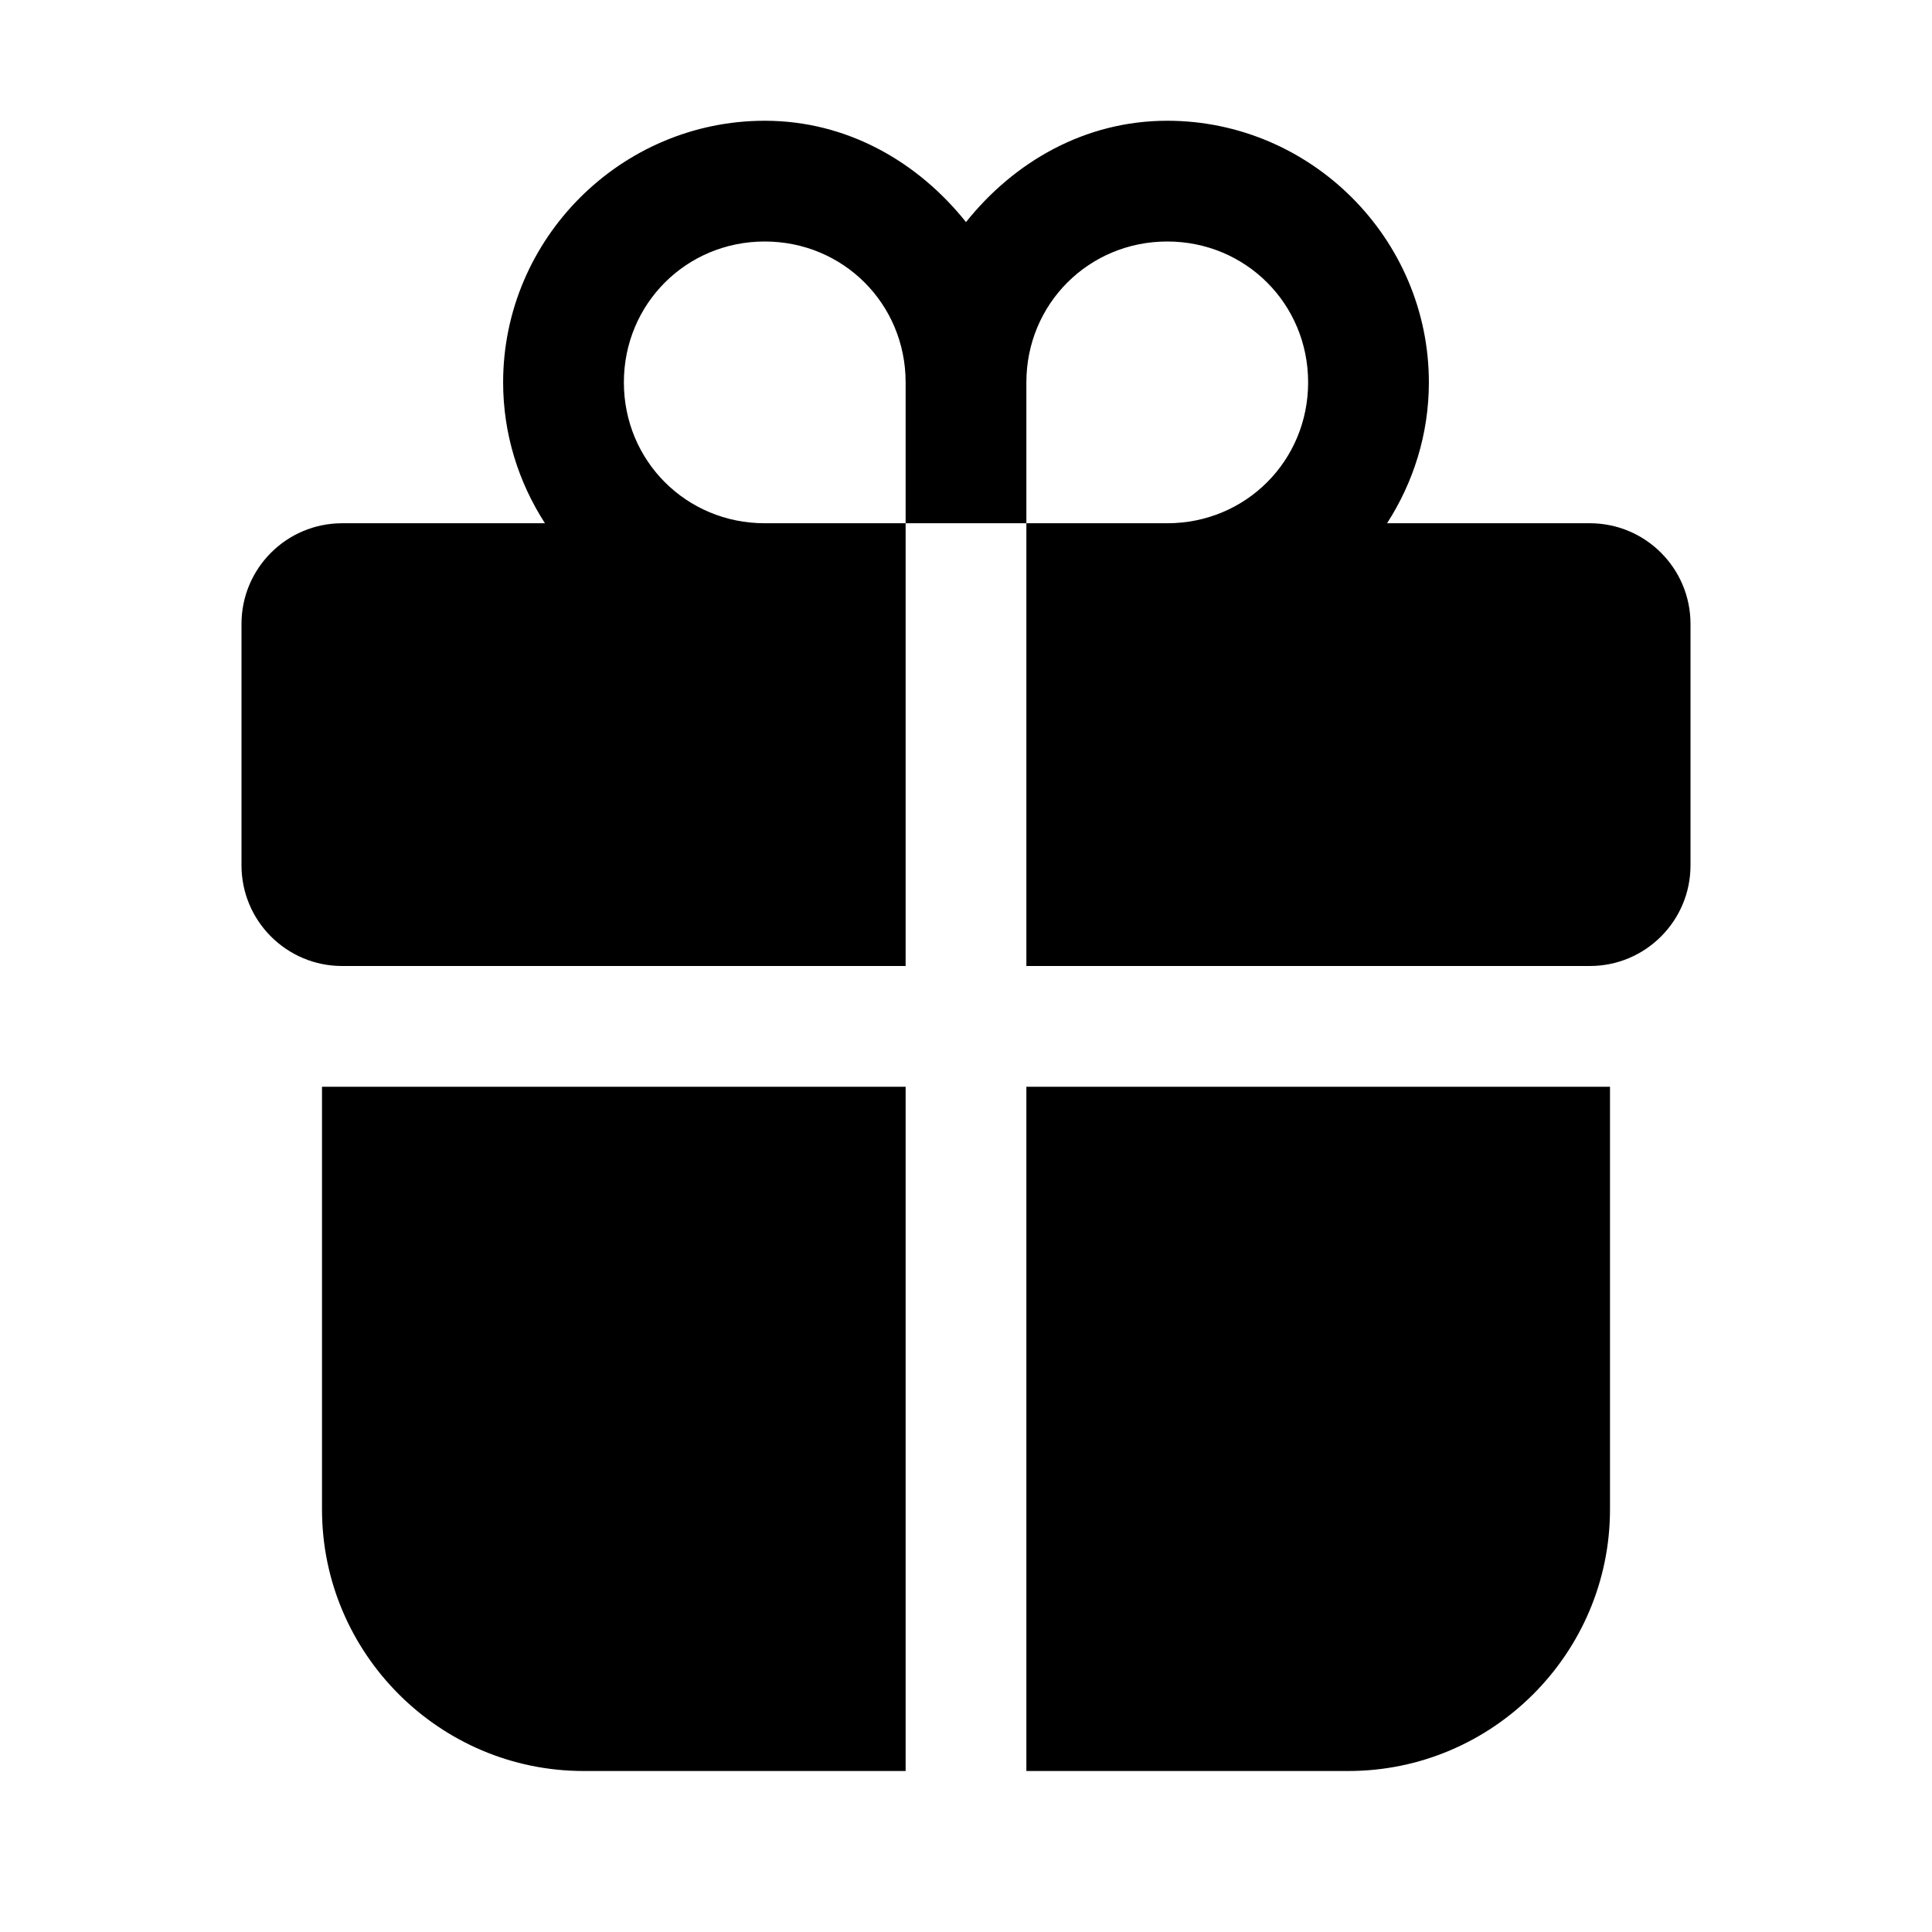 <svg fill="#000000" xmlns="http://www.w3.org/2000/svg"  viewBox="0 0 48 48" width="24px" height="24px"><path d="M 19 3 C 15.428 3 12.5 5.928 12.5 9.5 C 12.5 10.787 12.886 11.987 13.539 13 L 8.5 13 C 7.12 13 6 14.12 6 15.5 L 6 21.5 C 6 22.88 7.12 24 8.5 24 L 22.5 24 L 22.5 13 L 19 13 C 17.05 13 15.5 11.45 15.5 9.5 C 15.5 7.55 17.05 6 19 6 C 20.95 6 22.5 7.55 22.5 9.5 L 22.5 13 L 25.5 13 L 25.5 9.5 C 25.5 7.55 27.05 6 29 6 C 30.95 6 32.5 7.55 32.5 9.5 C 32.5 11.45 30.95 13 29 13 L 25.5 13 L 25.5 24 L 39.5 24 C 40.88 24 42 22.88 42 21.5 L 42 15.5 C 42 14.12 40.88 13 39.5 13 L 34.461 13 C 35.114 11.987 35.5 10.787 35.5 9.5 C 35.5 5.928 32.572 3 29 3 C 26.952 3 25.194 4.022 24 5.518 C 22.806 4.022 21.048 3 19 3 z M 8 27 L 8 37.5 C 8 41.08 10.92 44 14.5 44 L 22.5 44 L 22.5 27 L 8 27 z M 25.5 27 L 25.5 44 L 33.5 44 C 37.08 44 40 41.08 40 37.5 L 40 27 L 25.5 27 z"/></svg>